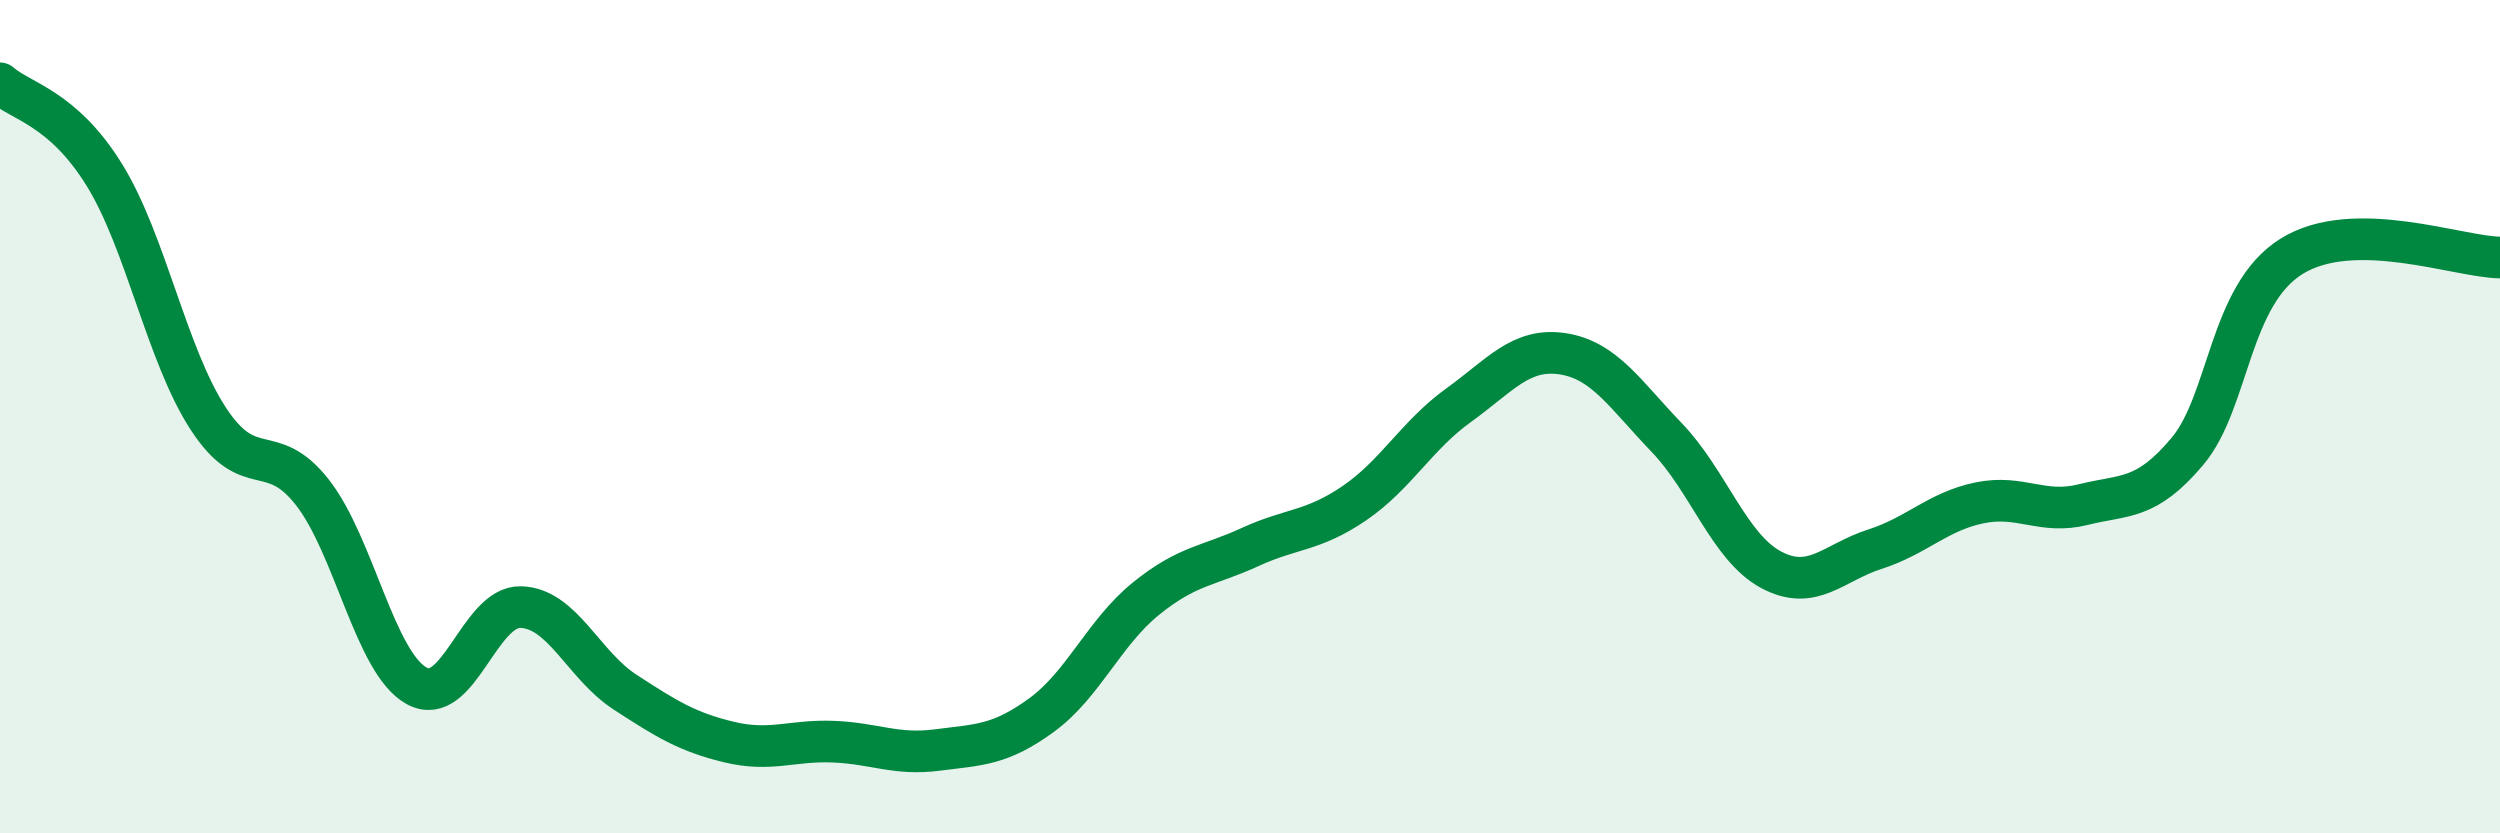 
    <svg width="60" height="20" viewBox="0 0 60 20" xmlns="http://www.w3.org/2000/svg">
      <path
        d="M 0,2 C 0.5,2.44 1.5,2.58 2.5,4.19 C 3.5,5.8 4,8.52 5,10.05 C 6,11.58 6.5,10.54 7.5,11.82 C 8.5,13.1 9,15.91 10,16.46 C 11,17.01 11.5,14.54 12.5,14.57 C 13.5,14.6 14,15.96 15,16.61 C 16,17.26 16.5,17.57 17.5,17.81 C 18.5,18.05 19,17.76 20,17.8 C 21,17.84 21.5,18.13 22.5,18 C 23.5,17.87 24,17.89 25,17.16 C 26,16.43 26.5,15.18 27.5,14.37 C 28.5,13.56 29,13.59 30,13.13 C 31,12.67 31.5,12.76 32.5,12.08 C 33.5,11.4 34,10.45 35,9.73 C 36,9.01 36.5,8.34 37.5,8.49 C 38.5,8.64 39,9.46 40,10.5 C 41,11.54 41.5,13.13 42.5,13.67 C 43.5,14.21 44,13.5 45,13.18 C 46,12.86 46.5,12.28 47.5,12.07 C 48.5,11.86 49,12.36 50,12.11 C 51,11.86 51.5,12.02 52.5,10.83 C 53.5,9.64 53.5,7.08 55,6.15 C 56.5,5.22 59,6.17 60,6.18L60 20L0 20Z"
        fill="#008740"
        opacity="0.1"
        stroke-linecap="round"
        stroke-linejoin="round"
      />
      <path
        d="M 0,2 C 0.5,2.44 1.5,2.58 2.5,4.19 C 3.5,5.8 4,8.52 5,10.05 C 6,11.58 6.5,10.54 7.5,11.82 C 8.5,13.1 9,15.91 10,16.46 C 11,17.01 11.5,14.54 12.5,14.57 C 13.5,14.6 14,15.96 15,16.61 C 16,17.26 16.5,17.57 17.5,17.81 C 18.5,18.05 19,17.76 20,17.8 C 21,17.84 21.5,18.13 22.5,18 C 23.5,17.87 24,17.89 25,17.16 C 26,16.43 26.5,15.18 27.5,14.37 C 28.5,13.56 29,13.59 30,13.13 C 31,12.67 31.5,12.76 32.5,12.08 C 33.5,11.4 34,10.45 35,9.73 C 36,9.01 36.5,8.34 37.5,8.49 C 38.5,8.64 39,9.46 40,10.5 C 41,11.54 41.5,13.13 42.5,13.67 C 43.5,14.21 44,13.5 45,13.18 C 46,12.86 46.5,12.28 47.5,12.07 C 48.5,11.86 49,12.36 50,12.11 C 51,11.86 51.5,12.02 52.5,10.83 C 53.5,9.64 53.5,7.08 55,6.15 C 56.5,5.22 59,6.17 60,6.18"
        stroke="#008740"
        stroke-width="1"
        fill="none"
        stroke-linecap="round"
        stroke-linejoin="round"
      />
    </svg>
  